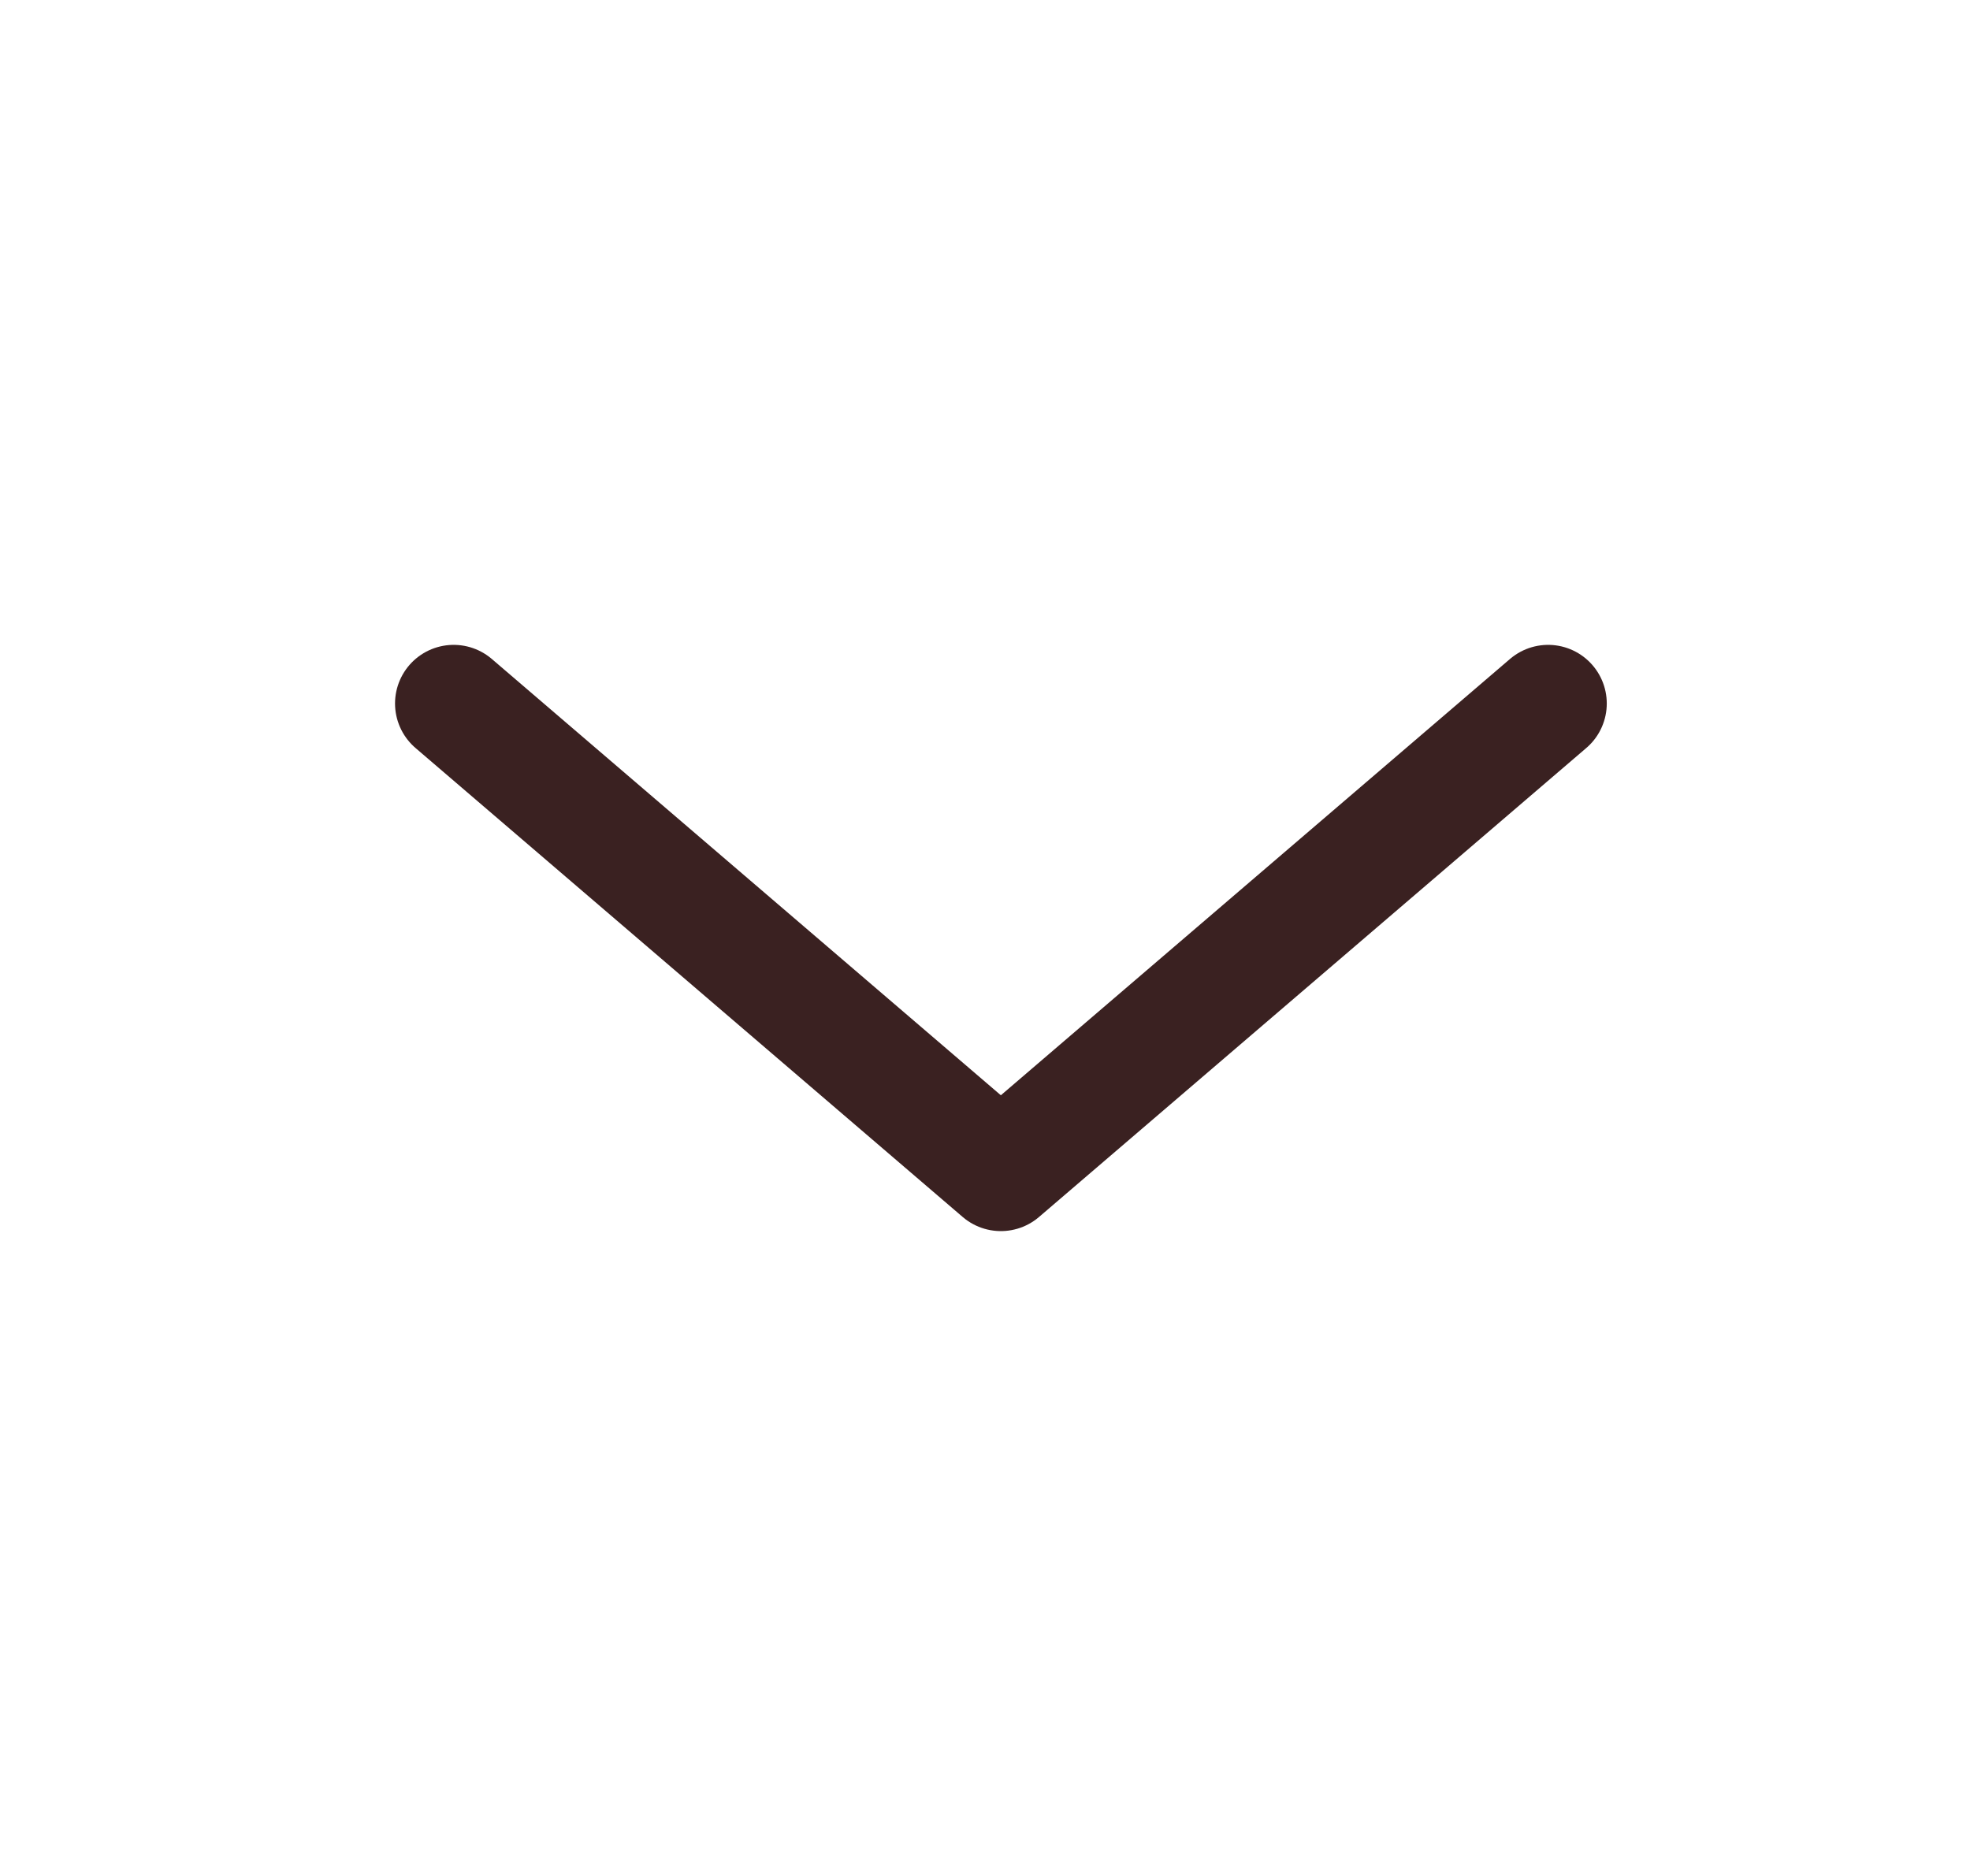 <svg width="21" height="20" viewBox="0 0 21 20" fill="none" xmlns="http://www.w3.org/2000/svg">
<path d="M16.503 7.5L10.669 12.5L4.836 7.5" stroke="#3A2121" stroke-width="1.25" stroke-linecap="round" stroke-linejoin="round"/>
</svg>
